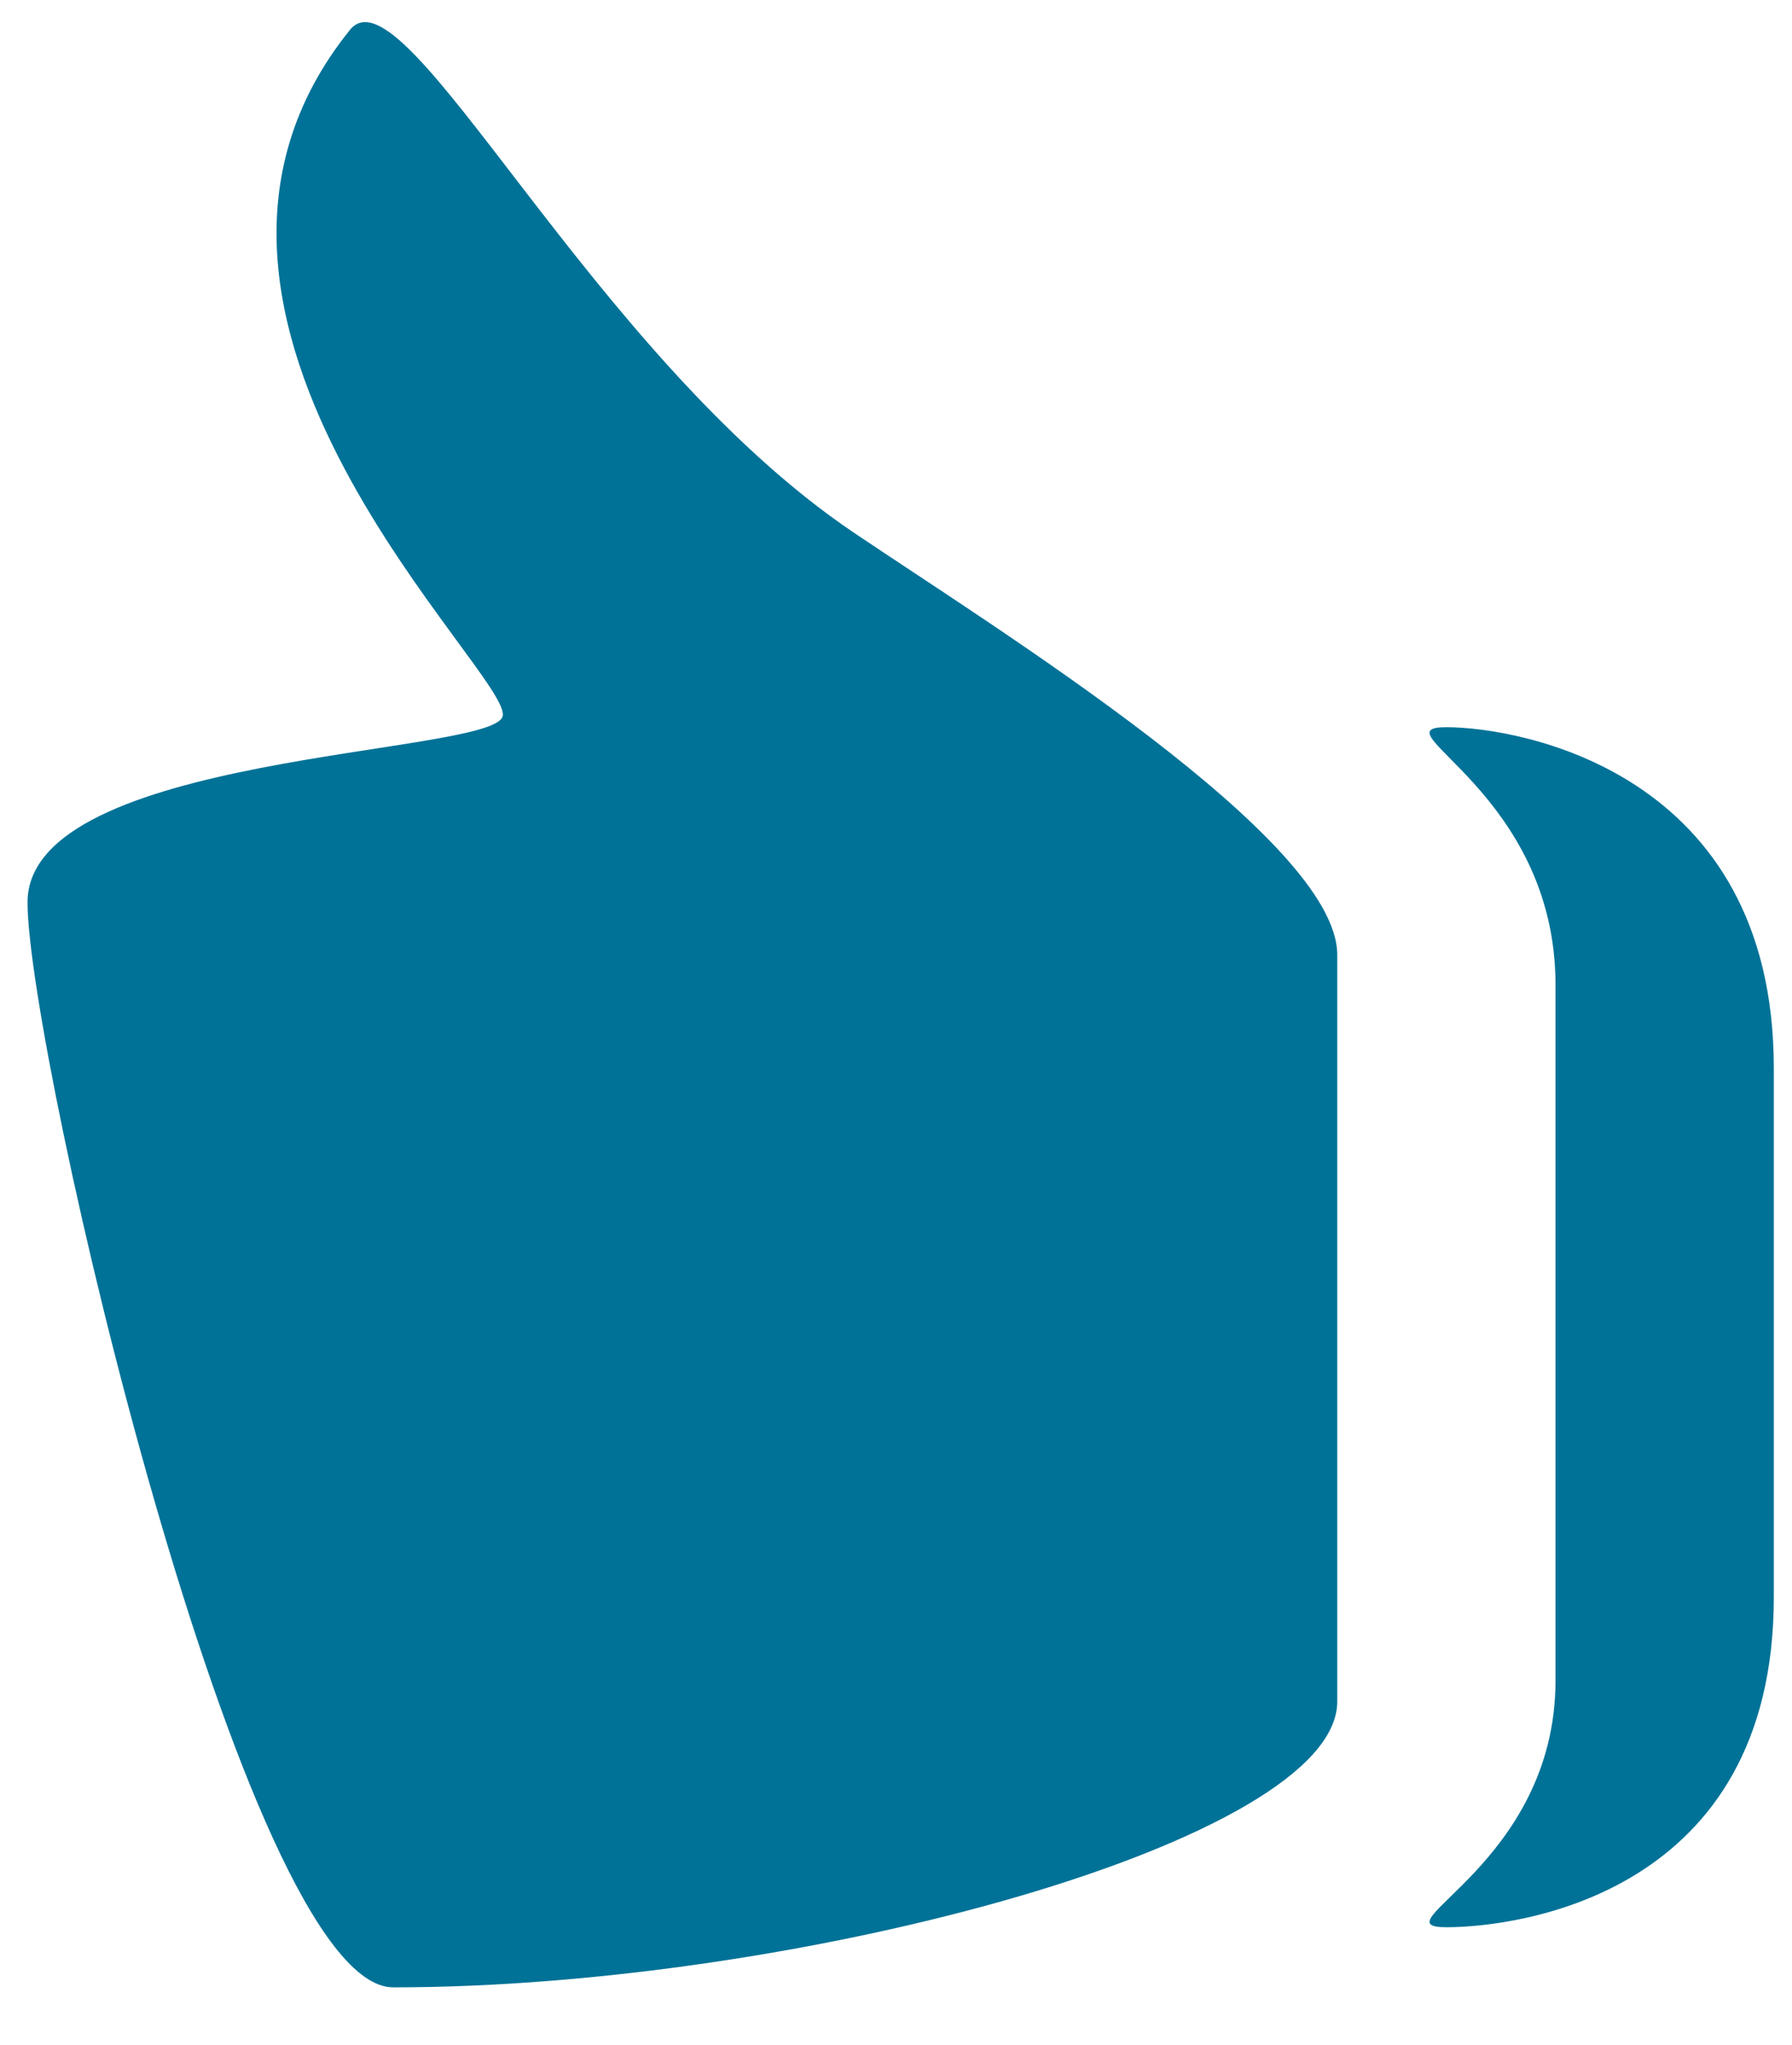 <?xml version="1.0" encoding="utf-8"?>
<!-- Generator: Adobe Illustrator 15.1.0, SVG Export Plug-In . SVG Version: 6.00 Build 0)  -->
<!DOCTYPE svg PUBLIC "-//W3C//DTD SVG 1.1//EN" "http://www.w3.org/Graphics/SVG/1.1/DTD/svg11.dtd">
<svg version="1.1" id="Capa_1" xmlns="http://www.w3.org/2000/svg" xmlns:xlink="http://www.w3.org/1999/xlink" x="0px" y="0px"
	 width="202.5px" height="231px" viewBox="0 0 202.5 231" enable-background="new 0 0 202.5 231" xml:space="preserve">
<g>
	<path fill="#007297" d="M3.111,101.937c0,16.802,24.462,122.563,41.326,122.563c46.073,0,106.674-16.596,106.674-32.281v-84.365
		c0-13.029-38.221-36.615-54.646-47.695C66.69,40.073,45.725-4.289,39.542,3.38C13.125,36.15,58.409,76.592,56.784,80.975
		C55.157,85.36,3.111,85.074,3.111,101.937z M175.776,111.246v78.598c0,20.803-20.44,27.865-12.332,27.865c8.111,0,37-3.7,37-37.269
		v-59.792c0-33.566-28.889-38.5-37-38.5C155.336,82.148,175.776,89.435,175.776,111.246z"/>
</g>
</svg>
